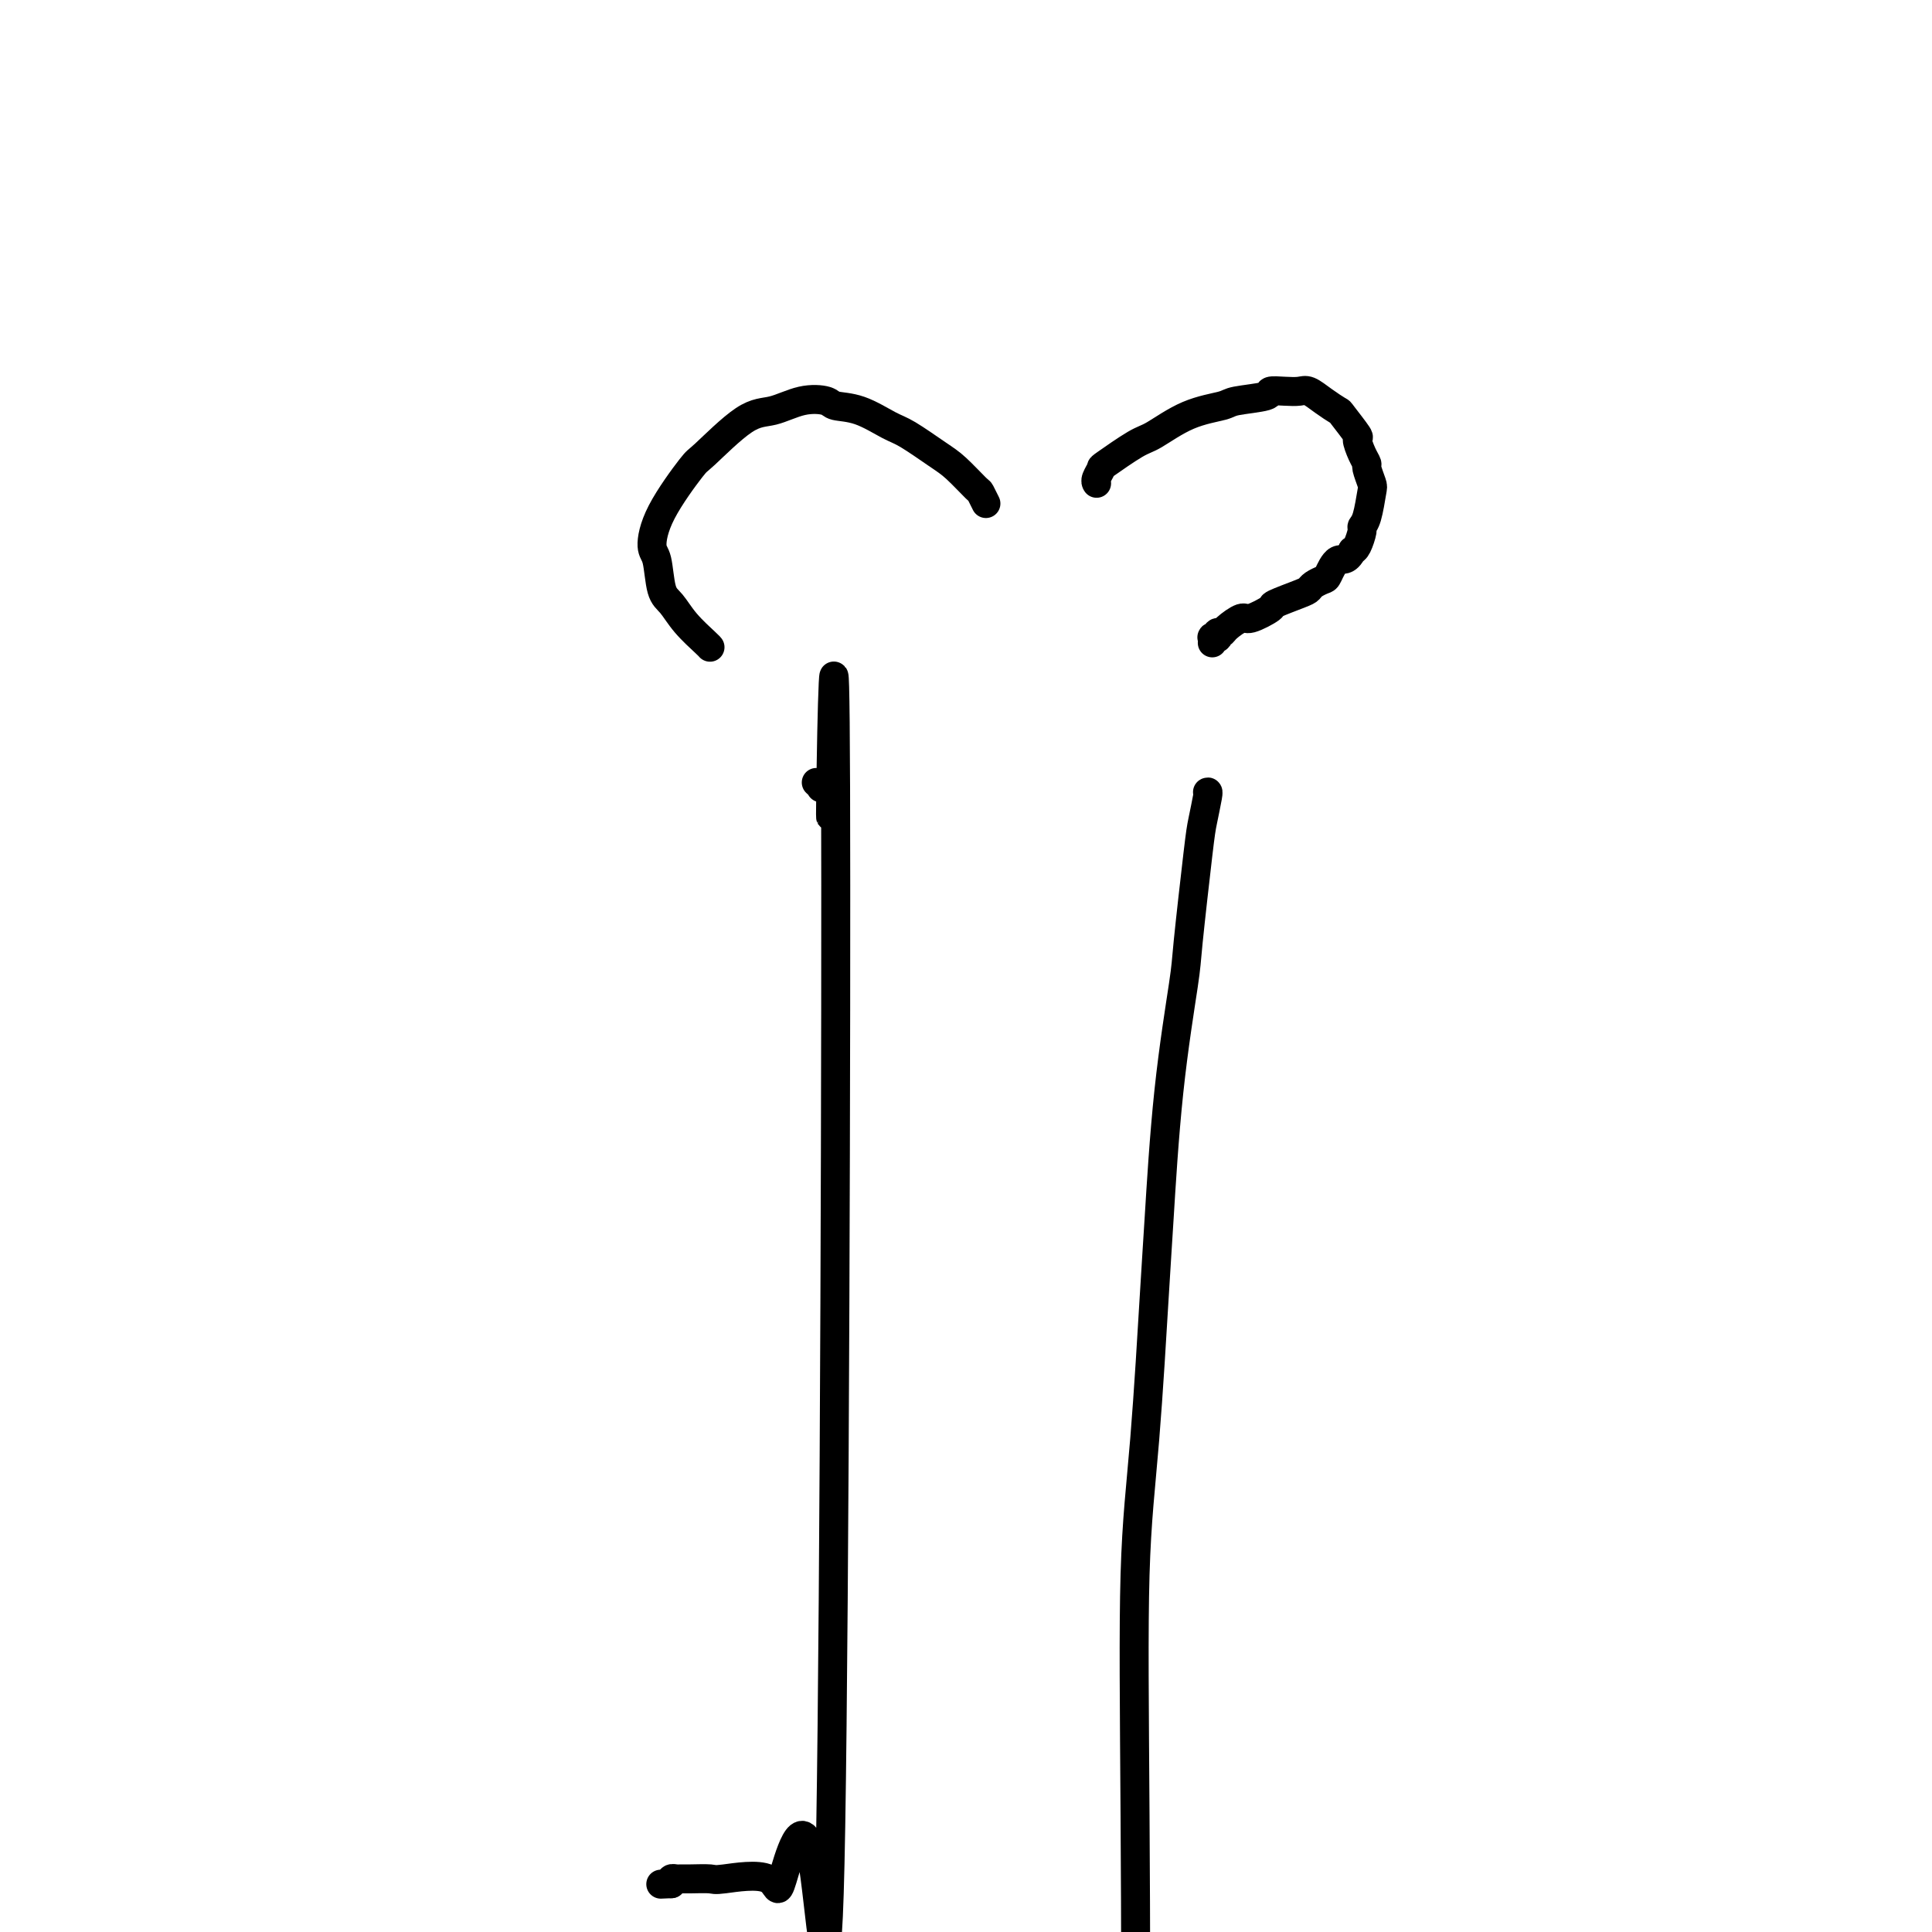 <svg viewBox='0 0 400 400' version='1.1' xmlns='http://www.w3.org/2000/svg' xmlns:xlink='http://www.w3.org/1999/xlink'><g fill='none' stroke='#000000' stroke-width='6' stroke-linecap='round' stroke-linejoin='round'><path d='M204,104c0.110,0.224 0.220,0.449 0,0c-0.220,-0.449 -0.769,-1.570 -1,-2c-0.231,-0.430 -0.146,-0.169 -1,-1c-0.854,-0.831 -2.649,-2.755 -4,-4c-1.351,-1.245 -2.257,-1.811 -4,-3c-1.743,-1.189 -4.324,-3.001 -6,-4c-1.676,-0.999 -2.449,-1.184 -4,-2c-1.551,-0.816 -3.880,-2.264 -6,-3c-2.120,-0.736 -4.029,-0.761 -5,-1c-0.971,-0.239 -1.003,-0.694 -2,-1c-0.997,-0.306 -2.959,-0.464 -5,0c-2.041,0.464 -4.161,1.549 -6,2c-1.839,0.451 -3.397,0.268 -6,2c-2.603,1.732 -6.249,5.380 -8,7c-1.751,1.620 -1.605,1.211 -3,3c-1.395,1.789 -4.330,5.776 -6,9c-1.670,3.224 -2.076,5.684 -2,7c0.076,1.316 0.633,1.487 1,3c0.367,1.513 0.543,4.367 1,6c0.457,1.633 1.194,2.045 2,3c0.806,0.955 1.680,2.452 3,4c1.320,1.548 3.086,3.148 4,4c0.914,0.852 0.975,0.958 1,1c0.025,0.042 0.012,0.021 0,0'/><path d='M169,162c0.455,0.414 0.911,0.827 1,1c0.089,0.173 -0.187,0.104 0,0c0.187,-0.104 0.839,-0.244 1,0c0.161,0.244 -0.168,0.872 0,0c0.168,-0.872 0.835,-3.244 1,0c0.165,3.244 -0.170,12.104 0,0c0.170,-12.104 0.845,-45.171 1,0c0.155,45.171 -0.211,168.580 -1,215c-0.789,46.420 -2.001,15.850 -4,6c-1.999,-9.850 -4.783,1.021 -6,5c-1.217,3.979 -0.865,1.066 -3,0c-2.135,-1.066 -6.757,-0.285 -9,0c-2.243,0.285 -2.107,0.076 -3,0c-0.893,-0.076 -2.814,-0.018 -4,0c-1.186,0.018 -1.638,-0.006 -2,0c-0.362,0.006 -0.636,0.040 -1,0c-0.364,-0.040 -0.818,-0.154 -1,0c-0.182,0.154 -0.091,0.577 0,1'/><path d='M139,390c-3.833,0.167 -1.917,0.083 0,0'/><path d='M227,100c0.034,0.053 0.068,0.105 0,0c-0.068,-0.105 -0.236,-0.368 0,-1c0.236,-0.632 0.878,-1.633 1,-2c0.122,-0.367 -0.276,-0.101 1,-1c1.276,-0.899 4.224,-2.962 6,-4c1.776,-1.038 2.379,-1.051 4,-2c1.621,-0.949 4.260,-2.832 7,-4c2.740,-1.168 5.580,-1.619 7,-2c1.420,-0.381 1.420,-0.690 3,-1c1.580,-0.310 4.740,-0.620 6,-1c1.260,-0.380 0.619,-0.828 1,-1c0.381,-0.172 1.784,-0.067 3,0c1.216,0.067 2.246,0.095 3,0c0.754,-0.095 1.233,-0.312 2,0c0.767,0.312 1.823,1.153 3,2c1.177,0.847 2.476,1.700 3,2c0.524,0.300 0.274,0.045 1,1c0.726,0.955 2.428,3.118 3,4c0.572,0.882 0.013,0.481 0,1c-0.013,0.519 0.519,1.956 1,3c0.481,1.044 0.911,1.694 1,2c0.089,0.306 -0.162,0.268 0,1c0.162,0.732 0.738,2.236 1,3c0.262,0.764 0.211,0.790 0,2c-0.211,1.210 -0.581,3.606 -1,5c-0.419,1.394 -0.885,1.786 -1,2c-0.115,0.214 0.123,0.250 0,1c-0.123,0.750 -0.607,2.214 -1,3c-0.393,0.786 -0.697,0.893 -1,1'/><path d='M280,114c-1.185,2.450 -2.149,1.574 -3,2c-0.851,0.426 -1.590,2.155 -2,3c-0.410,0.845 -0.493,0.808 -1,1c-0.507,0.192 -1.439,0.613 -2,1c-0.561,0.387 -0.753,0.739 -1,1c-0.247,0.261 -0.551,0.432 -2,1c-1.449,0.568 -4.045,1.532 -5,2c-0.955,0.468 -0.269,0.441 -1,1c-0.731,0.559 -2.879,1.704 -4,2c-1.121,0.296 -1.215,-0.257 -2,0c-0.785,0.257 -2.262,1.323 -3,2c-0.738,0.677 -0.737,0.966 -1,1c-0.263,0.034 -0.788,-0.188 -1,0c-0.212,0.188 -0.109,0.786 0,1c0.109,0.214 0.225,0.043 0,0c-0.225,-0.043 -0.792,0.041 -1,0c-0.208,-0.041 -0.056,-0.207 0,0c0.056,0.207 0.015,0.786 0,1c-0.015,0.214 -0.004,0.061 0,0c0.004,-0.061 0.002,-0.031 0,0'/><path d='M250,164c0.098,-0.067 0.197,-0.134 0,1c-0.197,1.134 -0.689,3.470 -1,5c-0.311,1.530 -0.440,2.256 -1,7c-0.560,4.744 -1.550,13.508 -2,18c-0.450,4.492 -0.361,4.712 -1,9c-0.639,4.288 -2.007,12.644 -3,22c-0.993,9.356 -1.611,19.711 -2,26c-0.389,6.289 -0.548,8.513 -1,16c-0.452,7.487 -1.197,20.238 -2,30c-0.803,9.762 -1.665,16.535 -2,28c-0.335,11.465 -0.143,27.623 0,50c0.143,22.377 0.238,50.975 0,72c-0.238,21.025 -0.810,34.478 -1,45c-0.190,10.522 0.002,18.113 0,24c-0.002,5.887 -0.197,10.068 0,14c0.197,3.932 0.785,7.613 1,11c0.215,3.387 0.058,6.481 0,8c-0.058,1.519 -0.015,1.464 0,2c0.015,0.536 0.004,1.663 0,2c-0.004,0.337 -0.001,-0.117 0,0c0.001,0.117 0.000,0.806 0,1c-0.000,0.194 -0.000,-0.106 0,0c0.000,0.106 0.000,0.620 0,1c-0.000,0.380 -0.000,0.628 0,1c0.000,0.372 0.000,0.869 0,1c-0.000,0.131 -0.000,-0.106 0,0c0.000,0.106 0.000,0.553 0,1'/><path d='M235,559c0.000,38.833 0.000,19.417 0,0'/></g>
</svg>